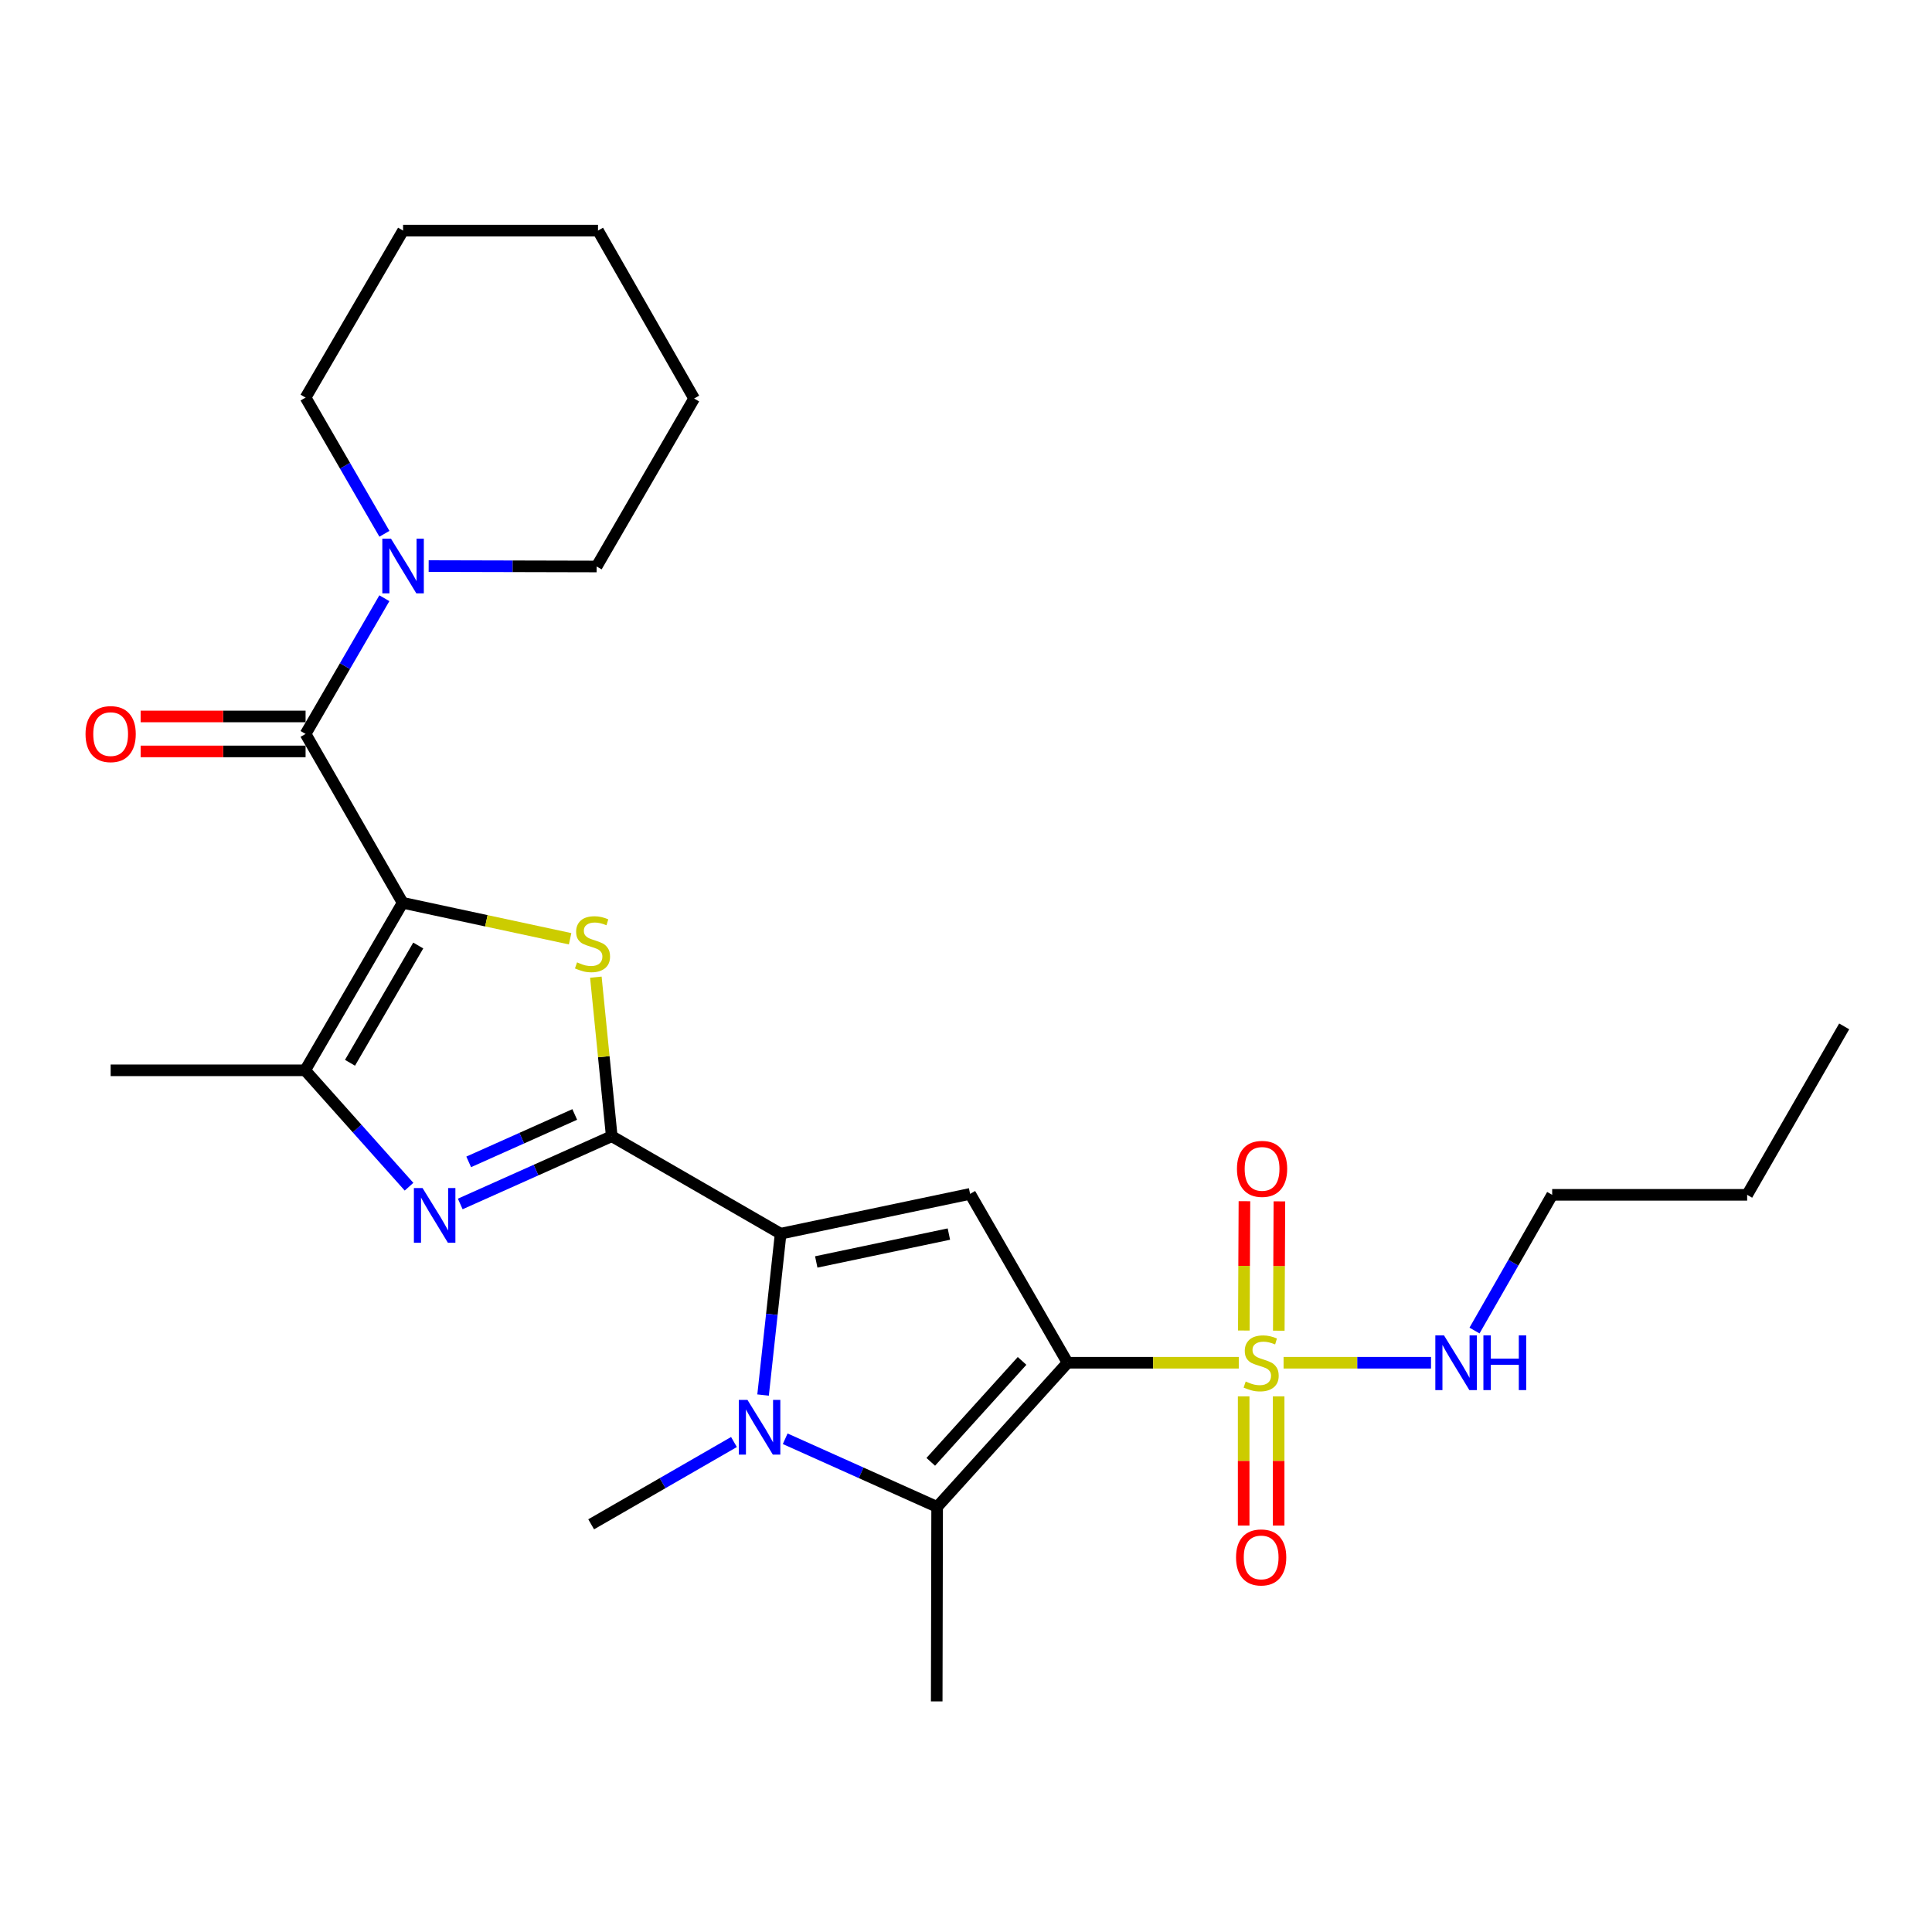 <?xml version='1.0' encoding='iso-8859-1'?>
<svg version='1.1' baseProfile='full'
              xmlns='http://www.w3.org/2000/svg'
                      xmlns:rdkit='http://www.rdkit.org/xml'
                      xmlns:xlink='http://www.w3.org/1999/xlink'
                  xml:space='preserve'
width='1000px' height='1000px' viewBox='0 0 1000 1000'>
<!-- END OF HEADER -->
<rect style='opacity:1.0;fill:#FFFFFF;stroke:none' width='1000' height='1000' x='0' y='0'> </rect>
<path class='bond-2' d='M 552.57,705.352 L 596.879,705.352' style='fill:none;fill-rule:evenodd;stroke:#000000;stroke-width:6px;stroke-linecap:butt;stroke-linejoin:miter;stroke-opacity:1' />
<path class='bond-2' d='M 596.879,705.352 L 641.187,705.352' style='fill:none;fill-rule:evenodd;stroke:#CCCC00;stroke-width:6px;stroke-linecap:butt;stroke-linejoin:miter;stroke-opacity:1' />
<path class='bond-6' d='M 552.57,705.352 L 502.127,617.952' style='fill:none;fill-rule:evenodd;stroke:#000000;stroke-width:6px;stroke-linecap:butt;stroke-linejoin:miter;stroke-opacity:1' />
<path class='bond-7' d='M 552.57,705.352 L 485.061,779.981' style='fill:none;fill-rule:evenodd;stroke:#000000;stroke-width:6px;stroke-linecap:butt;stroke-linejoin:miter;stroke-opacity:1' />
<path class='bond-7' d='M 529.02,704.403 L 481.763,756.643' style='fill:none;fill-rule:evenodd;stroke:#000000;stroke-width:6px;stroke-linecap:butt;stroke-linejoin:miter;stroke-opacity:1' />
<path class='bond-0' d='M 208.409,467.286 L 251.748,476.596' style='fill:none;fill-rule:evenodd;stroke:#000000;stroke-width:6px;stroke-linecap:butt;stroke-linejoin:miter;stroke-opacity:1' />
<path class='bond-0' d='M 251.748,476.596 L 295.087,485.905' style='fill:none;fill-rule:evenodd;stroke:#CCCC00;stroke-width:6px;stroke-linecap:butt;stroke-linejoin:miter;stroke-opacity:1' />
<path class='bond-9' d='M 208.409,467.286 L 158.167,379.886' style='fill:none;fill-rule:evenodd;stroke:#000000;stroke-width:6px;stroke-linecap:butt;stroke-linejoin:miter;stroke-opacity:1' />
<path class='bond-28' d='M 208.409,467.286 L 157.946,553.993' style='fill:none;fill-rule:evenodd;stroke:#000000;stroke-width:6px;stroke-linecap:butt;stroke-linejoin:miter;stroke-opacity:1' />
<path class='bond-28' d='M 216.484,489.398 L 181.16,550.092' style='fill:none;fill-rule:evenodd;stroke:#000000;stroke-width:6px;stroke-linecap:butt;stroke-linejoin:miter;stroke-opacity:1' />
<path class='bond-1' d='M 316.636,588.104 L 404.057,638.557' style='fill:none;fill-rule:evenodd;stroke:#000000;stroke-width:6px;stroke-linecap:butt;stroke-linejoin:miter;stroke-opacity:1' />
<path class='bond-4' d='M 316.636,588.104 L 312.526,546.942' style='fill:none;fill-rule:evenodd;stroke:#000000;stroke-width:6px;stroke-linecap:butt;stroke-linejoin:miter;stroke-opacity:1' />
<path class='bond-4' d='M 312.526,546.942 L 308.416,505.78' style='fill:none;fill-rule:evenodd;stroke:#CCCC00;stroke-width:6px;stroke-linecap:butt;stroke-linejoin:miter;stroke-opacity:1' />
<path class='bond-8' d='M 316.636,588.104 L 277.429,605.637' style='fill:none;fill-rule:evenodd;stroke:#000000;stroke-width:6px;stroke-linecap:butt;stroke-linejoin:miter;stroke-opacity:1' />
<path class='bond-8' d='M 277.429,605.637 L 238.222,623.169' style='fill:none;fill-rule:evenodd;stroke:#0000FF;stroke-width:6px;stroke-linecap:butt;stroke-linejoin:miter;stroke-opacity:1' />
<path class='bond-8' d='M 297.485,576.839 L 270.04,589.112' style='fill:none;fill-rule:evenodd;stroke:#000000;stroke-width:6px;stroke-linecap:butt;stroke-linejoin:miter;stroke-opacity:1' />
<path class='bond-8' d='M 270.04,589.112 L 242.595,601.385' style='fill:none;fill-rule:evenodd;stroke:#0000FF;stroke-width:6px;stroke-linecap:butt;stroke-linejoin:miter;stroke-opacity:1' />
<path class='bond-12' d='M 661.901,688.764 L 662.059,655.295' style='fill:none;fill-rule:evenodd;stroke:#CCCC00;stroke-width:6px;stroke-linecap:butt;stroke-linejoin:miter;stroke-opacity:1' />
<path class='bond-12' d='M 662.059,655.295 L 662.216,621.826' style='fill:none;fill-rule:evenodd;stroke:#FF0000;stroke-width:6px;stroke-linecap:butt;stroke-linejoin:miter;stroke-opacity:1' />
<path class='bond-12' d='M 643.8,688.679 L 643.957,655.21' style='fill:none;fill-rule:evenodd;stroke:#CCCC00;stroke-width:6px;stroke-linecap:butt;stroke-linejoin:miter;stroke-opacity:1' />
<path class='bond-12' d='M 643.957,655.21 L 644.115,621.741' style='fill:none;fill-rule:evenodd;stroke:#FF0000;stroke-width:6px;stroke-linecap:butt;stroke-linejoin:miter;stroke-opacity:1' />
<path class='bond-13' d='M 643.721,722.749 L 643.721,756.192' style='fill:none;fill-rule:evenodd;stroke:#CCCC00;stroke-width:6px;stroke-linecap:butt;stroke-linejoin:miter;stroke-opacity:1' />
<path class='bond-13' d='M 643.721,756.192 L 643.721,789.635' style='fill:none;fill-rule:evenodd;stroke:#FF0000;stroke-width:6px;stroke-linecap:butt;stroke-linejoin:miter;stroke-opacity:1' />
<path class='bond-13' d='M 661.823,722.749 L 661.823,756.192' style='fill:none;fill-rule:evenodd;stroke:#CCCC00;stroke-width:6px;stroke-linecap:butt;stroke-linejoin:miter;stroke-opacity:1' />
<path class='bond-13' d='M 661.823,756.192 L 661.823,789.635' style='fill:none;fill-rule:evenodd;stroke:#FF0000;stroke-width:6px;stroke-linecap:butt;stroke-linejoin:miter;stroke-opacity:1' />
<path class='bond-14' d='M 664.375,705.352 L 702.535,705.352' style='fill:none;fill-rule:evenodd;stroke:#CCCC00;stroke-width:6px;stroke-linecap:butt;stroke-linejoin:miter;stroke-opacity:1' />
<path class='bond-14' d='M 702.535,705.352 L 740.696,705.352' style='fill:none;fill-rule:evenodd;stroke:#0000FF;stroke-width:6px;stroke-linecap:butt;stroke-linejoin:miter;stroke-opacity:1' />
<path class='bond-3' d='M 404.057,638.557 L 502.127,617.952' style='fill:none;fill-rule:evenodd;stroke:#000000;stroke-width:6px;stroke-linecap:butt;stroke-linejoin:miter;stroke-opacity:1' />
<path class='bond-3' d='M 422.489,653.181 L 491.138,638.757' style='fill:none;fill-rule:evenodd;stroke:#000000;stroke-width:6px;stroke-linecap:butt;stroke-linejoin:miter;stroke-opacity:1' />
<path class='bond-27' d='M 404.057,638.557 L 399.513,680.314' style='fill:none;fill-rule:evenodd;stroke:#000000;stroke-width:6px;stroke-linecap:butt;stroke-linejoin:miter;stroke-opacity:1' />
<path class='bond-27' d='M 399.513,680.314 L 394.97,722.07' style='fill:none;fill-rule:evenodd;stroke:#0000FF;stroke-width:6px;stroke-linecap:butt;stroke-linejoin:miter;stroke-opacity:1' />
<path class='bond-5' d='M 406.414,744.698 L 445.737,762.339' style='fill:none;fill-rule:evenodd;stroke:#0000FF;stroke-width:6px;stroke-linecap:butt;stroke-linejoin:miter;stroke-opacity:1' />
<path class='bond-5' d='M 445.737,762.339 L 485.061,779.981' style='fill:none;fill-rule:evenodd;stroke:#000000;stroke-width:6px;stroke-linecap:butt;stroke-linejoin:miter;stroke-opacity:1' />
<path class='bond-16' d='M 379.9,746.388 L 342.943,767.685' style='fill:none;fill-rule:evenodd;stroke:#0000FF;stroke-width:6px;stroke-linecap:butt;stroke-linejoin:miter;stroke-opacity:1' />
<path class='bond-16' d='M 342.943,767.685 L 305.986,788.982' style='fill:none;fill-rule:evenodd;stroke:#000000;stroke-width:6px;stroke-linecap:butt;stroke-linejoin:miter;stroke-opacity:1' />
<path class='bond-17' d='M 485.061,779.981 L 484.84,880.646' style='fill:none;fill-rule:evenodd;stroke:#000000;stroke-width:6px;stroke-linecap:butt;stroke-linejoin:miter;stroke-opacity:1' />
<path class='bond-10' d='M 211.715,614.241 L 184.83,584.117' style='fill:none;fill-rule:evenodd;stroke:#0000FF;stroke-width:6px;stroke-linecap:butt;stroke-linejoin:miter;stroke-opacity:1' />
<path class='bond-10' d='M 184.83,584.117 L 157.946,553.993' style='fill:none;fill-rule:evenodd;stroke:#000000;stroke-width:6px;stroke-linecap:butt;stroke-linejoin:miter;stroke-opacity:1' />
<path class='bond-11' d='M 158.167,379.886 L 178.559,344.763' style='fill:none;fill-rule:evenodd;stroke:#000000;stroke-width:6px;stroke-linecap:butt;stroke-linejoin:miter;stroke-opacity:1' />
<path class='bond-11' d='M 178.559,344.763 L 198.95,309.641' style='fill:none;fill-rule:evenodd;stroke:#0000FF;stroke-width:6px;stroke-linecap:butt;stroke-linejoin:miter;stroke-opacity:1' />
<path class='bond-15' d='M 158.167,370.835 L 115.48,370.835' style='fill:none;fill-rule:evenodd;stroke:#000000;stroke-width:6px;stroke-linecap:butt;stroke-linejoin:miter;stroke-opacity:1' />
<path class='bond-15' d='M 115.48,370.835 L 72.793,370.835' style='fill:none;fill-rule:evenodd;stroke:#FF0000;stroke-width:6px;stroke-linecap:butt;stroke-linejoin:miter;stroke-opacity:1' />
<path class='bond-15' d='M 158.167,388.937 L 115.48,388.937' style='fill:none;fill-rule:evenodd;stroke:#000000;stroke-width:6px;stroke-linecap:butt;stroke-linejoin:miter;stroke-opacity:1' />
<path class='bond-15' d='M 115.48,388.937 L 72.793,388.937' style='fill:none;fill-rule:evenodd;stroke:#FF0000;stroke-width:6px;stroke-linecap:butt;stroke-linejoin:miter;stroke-opacity:1' />
<path class='bond-18' d='M 157.946,553.993 L 57.271,553.993' style='fill:none;fill-rule:evenodd;stroke:#000000;stroke-width:6px;stroke-linecap:butt;stroke-linejoin:miter;stroke-opacity:1' />
<path class='bond-19' d='M 198.976,276.29 L 178.571,241.04' style='fill:none;fill-rule:evenodd;stroke:#0000FF;stroke-width:6px;stroke-linecap:butt;stroke-linejoin:miter;stroke-opacity:1' />
<path class='bond-19' d='M 178.571,241.04 L 158.167,205.789' style='fill:none;fill-rule:evenodd;stroke:#000000;stroke-width:6px;stroke-linecap:butt;stroke-linejoin:miter;stroke-opacity:1' />
<path class='bond-20' d='M 221.875,293 L 265.343,293.105' style='fill:none;fill-rule:evenodd;stroke:#0000FF;stroke-width:6px;stroke-linecap:butt;stroke-linejoin:miter;stroke-opacity:1' />
<path class='bond-20' d='M 265.343,293.105 L 308.812,293.21' style='fill:none;fill-rule:evenodd;stroke:#000000;stroke-width:6px;stroke-linecap:butt;stroke-linejoin:miter;stroke-opacity:1' />
<path class='bond-21' d='M 763.205,688.689 L 783.306,653.567' style='fill:none;fill-rule:evenodd;stroke:#0000FF;stroke-width:6px;stroke-linecap:butt;stroke-linejoin:miter;stroke-opacity:1' />
<path class='bond-21' d='M 783.306,653.567 L 803.407,618.445' style='fill:none;fill-rule:evenodd;stroke:#000000;stroke-width:6px;stroke-linecap:butt;stroke-linejoin:miter;stroke-opacity:1' />
<path class='bond-23' d='M 158.167,205.789 L 208.63,119.354' style='fill:none;fill-rule:evenodd;stroke:#000000;stroke-width:6px;stroke-linecap:butt;stroke-linejoin:miter;stroke-opacity:1' />
<path class='bond-24' d='M 308.812,293.21 L 359.275,206.272' style='fill:none;fill-rule:evenodd;stroke:#000000;stroke-width:6px;stroke-linecap:butt;stroke-linejoin:miter;stroke-opacity:1' />
<path class='bond-22' d='M 803.407,618.445 L 904.324,618.445' style='fill:none;fill-rule:evenodd;stroke:#000000;stroke-width:6px;stroke-linecap:butt;stroke-linejoin:miter;stroke-opacity:1' />
<path class='bond-25' d='M 904.324,618.445 L 954.545,531.255' style='fill:none;fill-rule:evenodd;stroke:#000000;stroke-width:6px;stroke-linecap:butt;stroke-linejoin:miter;stroke-opacity:1' />
<path class='bond-29' d='M 208.63,119.354 L 309.526,119.354' style='fill:none;fill-rule:evenodd;stroke:#000000;stroke-width:6px;stroke-linecap:butt;stroke-linejoin:miter;stroke-opacity:1' />
<path class='bond-26' d='M 359.275,206.272 L 309.526,119.354' style='fill:none;fill-rule:evenodd;stroke:#000000;stroke-width:6px;stroke-linecap:butt;stroke-linejoin:miter;stroke-opacity:1' />
<path  class='atom-3' d='M 644.772 715.072
Q 645.092 715.192, 646.412 715.752
Q 647.732 716.312, 649.172 716.672
Q 650.652 716.992, 652.092 716.992
Q 654.772 716.992, 656.332 715.712
Q 657.892 714.392, 657.892 712.112
Q 657.892 710.552, 657.092 709.592
Q 656.332 708.632, 655.132 708.112
Q 653.932 707.592, 651.932 706.992
Q 649.412 706.232, 647.892 705.512
Q 646.412 704.792, 645.332 703.272
Q 644.292 701.752, 644.292 699.192
Q 644.292 695.632, 646.692 693.432
Q 649.132 691.232, 653.932 691.232
Q 657.212 691.232, 660.932 692.792
L 660.012 695.872
Q 656.612 694.472, 654.052 694.472
Q 651.292 694.472, 649.772 695.632
Q 648.252 696.752, 648.292 698.712
Q 648.292 700.232, 649.052 701.152
Q 649.852 702.072, 650.972 702.592
Q 652.132 703.112, 654.052 703.712
Q 656.612 704.512, 658.132 705.312
Q 659.652 706.112, 660.732 707.752
Q 661.852 709.352, 661.852 712.112
Q 661.852 716.032, 659.212 718.152
Q 656.612 720.232, 652.252 720.232
Q 649.732 720.232, 647.812 719.672
Q 645.932 719.152, 643.692 718.232
L 644.772 715.072
' fill='#CCCC00'/>
<path  class='atom-5' d='M 298.68 498.115
Q 299 498.235, 300.32 498.795
Q 301.64 499.355, 303.08 499.715
Q 304.56 500.035, 306 500.035
Q 308.68 500.035, 310.24 498.755
Q 311.8 497.435, 311.8 495.155
Q 311.8 493.595, 311 492.635
Q 310.24 491.675, 309.04 491.155
Q 307.84 490.635, 305.84 490.035
Q 303.32 489.275, 301.8 488.555
Q 300.32 487.835, 299.24 486.315
Q 298.2 484.795, 298.2 482.235
Q 298.2 478.675, 300.6 476.475
Q 303.04 474.275, 307.84 474.275
Q 311.12 474.275, 314.84 475.835
L 313.92 478.915
Q 310.52 477.515, 307.96 477.515
Q 305.2 477.515, 303.68 478.675
Q 302.16 479.795, 302.2 481.755
Q 302.2 483.275, 302.96 484.195
Q 303.76 485.115, 304.88 485.635
Q 306.04 486.155, 307.96 486.755
Q 310.52 487.555, 312.04 488.355
Q 313.56 489.155, 314.64 490.795
Q 315.76 492.395, 315.76 495.155
Q 315.76 499.075, 313.12 501.195
Q 310.52 503.275, 306.16 503.275
Q 303.64 503.275, 301.72 502.715
Q 299.84 502.195, 297.6 501.275
L 298.68 498.115
' fill='#CCCC00'/>
<path  class='atom-6' d='M 386.895 724.59
L 396.175 739.59
Q 397.095 741.07, 398.575 743.75
Q 400.055 746.43, 400.135 746.59
L 400.135 724.59
L 403.895 724.59
L 403.895 752.91
L 400.015 752.91
L 390.055 736.51
Q 388.895 734.59, 387.655 732.39
Q 386.455 730.19, 386.095 729.51
L 386.095 752.91
L 382.415 752.91
L 382.415 724.59
L 386.895 724.59
' fill='#0000FF'/>
<path  class='atom-9' d='M 218.712 614.934
L 227.992 629.934
Q 228.912 631.414, 230.392 634.094
Q 231.872 636.774, 231.952 636.934
L 231.952 614.934
L 235.712 614.934
L 235.712 643.254
L 231.832 643.254
L 221.872 626.854
Q 220.712 624.934, 219.472 622.734
Q 218.272 620.534, 217.912 619.854
L 217.912 643.254
L 214.232 643.254
L 214.232 614.934
L 218.712 614.934
' fill='#0000FF'/>
<path  class='atom-12' d='M 202.37 278.808
L 211.65 293.808
Q 212.57 295.288, 214.05 297.968
Q 215.53 300.648, 215.61 300.808
L 215.61 278.808
L 219.37 278.808
L 219.37 307.128
L 215.49 307.128
L 205.53 290.728
Q 204.37 288.808, 203.13 286.608
Q 201.93 284.408, 201.57 283.728
L 201.57 307.128
L 197.89 307.128
L 197.89 278.808
L 202.37 278.808
' fill='#0000FF'/>
<path  class='atom-13' d='M 640.245 605.009
Q 640.245 598.209, 643.605 594.409
Q 646.965 590.609, 653.245 590.609
Q 659.525 590.609, 662.885 594.409
Q 666.245 598.209, 666.245 605.009
Q 666.245 611.889, 662.845 615.809
Q 659.445 619.689, 653.245 619.689
Q 647.005 619.689, 643.605 615.809
Q 640.245 611.929, 640.245 605.009
M 653.245 616.489
Q 657.565 616.489, 659.885 613.609
Q 662.245 610.689, 662.245 605.009
Q 662.245 599.449, 659.885 596.649
Q 657.565 593.809, 653.245 593.809
Q 648.925 593.809, 646.565 596.609
Q 644.245 599.409, 644.245 605.009
Q 644.245 610.729, 646.565 613.609
Q 648.925 616.489, 653.245 616.489
' fill='#FF0000'/>
<path  class='atom-14' d='M 639.772 806.117
Q 639.772 799.317, 643.132 795.517
Q 646.492 791.717, 652.772 791.717
Q 659.052 791.717, 662.412 795.517
Q 665.772 799.317, 665.772 806.117
Q 665.772 812.997, 662.372 816.917
Q 658.972 820.797, 652.772 820.797
Q 646.532 820.797, 643.132 816.917
Q 639.772 813.037, 639.772 806.117
M 652.772 817.597
Q 657.092 817.597, 659.412 814.717
Q 661.772 811.797, 661.772 806.117
Q 661.772 800.557, 659.412 797.757
Q 657.092 794.917, 652.772 794.917
Q 648.452 794.917, 646.092 797.717
Q 643.772 800.517, 643.772 806.117
Q 643.772 811.837, 646.092 814.717
Q 648.452 817.597, 652.772 817.597
' fill='#FF0000'/>
<path  class='atom-15' d='M 747.408 691.192
L 756.688 706.192
Q 757.608 707.672, 759.088 710.352
Q 760.568 713.032, 760.648 713.192
L 760.648 691.192
L 764.408 691.192
L 764.408 719.512
L 760.528 719.512
L 750.568 703.112
Q 749.408 701.192, 748.168 698.992
Q 746.968 696.792, 746.608 696.112
L 746.608 719.512
L 742.928 719.512
L 742.928 691.192
L 747.408 691.192
' fill='#0000FF'/>
<path  class='atom-15' d='M 767.808 691.192
L 771.648 691.192
L 771.648 703.232
L 786.128 703.232
L 786.128 691.192
L 789.968 691.192
L 789.968 719.512
L 786.128 719.512
L 786.128 706.432
L 771.648 706.432
L 771.648 719.512
L 767.808 719.512
L 767.808 691.192
' fill='#0000FF'/>
<path  class='atom-16' d='M 44.271 379.966
Q 44.271 373.166, 47.631 369.366
Q 50.991 365.566, 57.271 365.566
Q 63.551 365.566, 66.911 369.366
Q 70.271 373.166, 70.271 379.966
Q 70.271 386.846, 66.871 390.766
Q 63.471 394.646, 57.271 394.646
Q 51.031 394.646, 47.631 390.766
Q 44.271 386.886, 44.271 379.966
M 57.271 391.446
Q 61.591 391.446, 63.911 388.566
Q 66.271 385.646, 66.271 379.966
Q 66.271 374.406, 63.911 371.606
Q 61.591 368.766, 57.271 368.766
Q 52.951 368.766, 50.591 371.566
Q 48.271 374.366, 48.271 379.966
Q 48.271 385.686, 50.591 388.566
Q 52.951 391.446, 57.271 391.446
' fill='#FF0000'/>
</svg>
